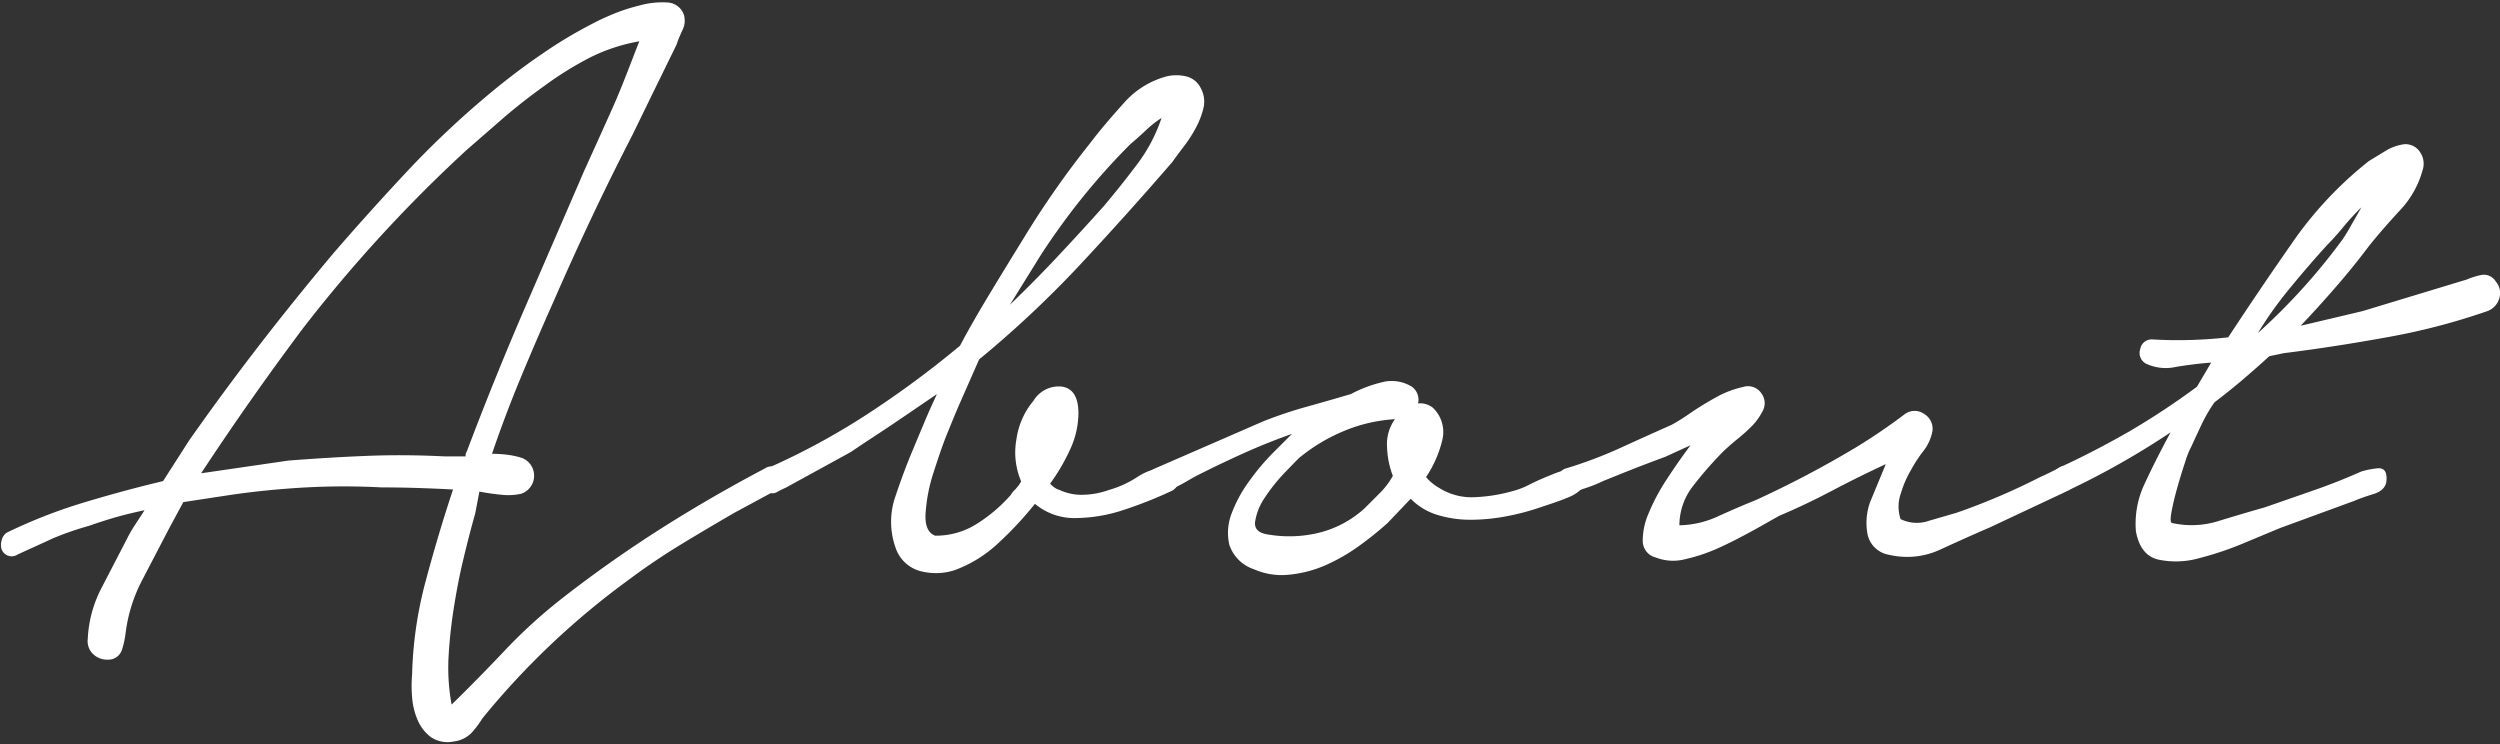 <svg xmlns="http://www.w3.org/2000/svg" viewBox="0 0 262 78"><rect x="0" y="0" width="262" height="78" fill="#333333" stroke="none"/><defs><style>.cls-1{fill:#fff;}</style></defs><title>title-about</title><g id="menu"><path class="cls-1" d="M.73,55.81a54.79,54.79,0,0,1,8-3.13c2.79-.84,5.57-1.6,8.36-2.26l2.75-4.29q3.63-5.16,7.37-10t7.81-9.68q4-4.62,8.19-9.07a97.65,97.65,0,0,1,9-8.31c1.54-1.24,3.12-2.42,4.73-3.51a46.74,46.74,0,0,1,5-3C62.33,2.35,63,2,64,1.58a18.7,18.7,0,0,1,3-1A8.81,8.81,0,0,1,69.92.26a1.91,1.91,0,0,1,1.76,1.32,2.21,2.21,0,0,1-.17,1.6c-.25.55-.45,1-.6,1.48L68.38,9.83l-2.09,4.29q-2.21,4.29-4.24,8.58t-4,8.81q-1.76,3.94-3.41,7.91c-1.1,2.64-2.13,5.36-3.08,8.14a13.36,13.36,0,0,1,1.7.11,8.4,8.4,0,0,1,1.49.34,2,2,0,0,1-.11,3.73,6.3,6.3,0,0,1-2.09.11q-1.09-.1-2.31-.33l-.44,2.31c-.44,1.54-.86,3.18-1.27,4.9s-.73,3.45-1,5.17A50.12,50.12,0,0,0,47,69a21.3,21.3,0,0,0,.33,4.84c2.05-2,4-4,5.83-5.94a54.38,54.38,0,0,1,6-5.39q4.95-3.84,10.17-7.15T80.15,49.1a1.12,1.12,0,0,1,1-.16,1.39,1.39,0,0,1,.71.61,1.35,1.35,0,0,1,.22.93,1.07,1.07,0,0,1-.6.82L77,53.72q-2.86,1.65-5.67,3.36c-1.87,1.14-3.68,2.36-5.44,3.68A81.94,81.94,0,0,0,50.56,75.28a10.15,10.15,0,0,1-1.16,1.54,3.07,3.07,0,0,1-1.81.88,3.15,3.15,0,0,1-2.42-.44,4.38,4.38,0,0,1-1.38-1.75,7.29,7.29,0,0,1-.6-2.43,13.94,13.94,0,0,1,0-2.42,41.45,41.45,0,0,1,1.43-9.79q1.32-4.95,2.86-9.57c-1.25-.07-2.49-.12-3.74-.16s-2.49-.06-3.74-.06a74.73,74.73,0,0,0-7.92,0q-4,.22-7.81.77l-5.06.77-1.54,2.86-2.75,5.28a16.26,16.26,0,0,0-1.76,5.61,9.1,9.1,0,0,1-.39,1.76,1.49,1.49,0,0,1-1.48,1,2.11,2.11,0,0,1-1.6-.65,1.89,1.89,0,0,1-.49-1.55,12.76,12.76,0,0,1,1.48-5.39l2.59-5a13.86,13.86,0,0,1,.88-1.53l1-1.54c-1,.21-2,.45-2.92.71s-1.88.57-2.91.93a32.07,32.07,0,0,0-3.8,1.32C4.3,57,3.08,57.54,1.83,58.12a1.09,1.09,0,0,1-1,.11,1.13,1.13,0,0,1-.66-.66,1.62,1.62,0,0,1,0-.93A1.29,1.29,0,0,1,.73,55.81Zm48.18-8.47q2.87-7.59,6-14.85l6.33-14.63c1-2.2,2-4.41,3-6.65S66.07,6.68,67,4.33A18.67,18.67,0,0,0,61.89,6,35.48,35.48,0,0,0,57.05,9q-2.31,1.65-4.35,3.41l-3.79,3.3a150.13,150.13,0,0,0-17.16,18.7q-5.61,7.49-10.67,15.19l9.13-1.33c2.71-.21,5.43-.38,8.14-.49s5.46-.09,8.25.05h2.2A.67.67,0,0,1,48.91,47.34Z"/><path class="cls-1" d="M80.37,49.1a73.84,73.84,0,0,0,10.56-5.72,102.82,102.82,0,0,0,9.68-7.15c1-1.9,2.11-3.79,3.24-5.66s2.29-3.76,3.47-5.67A95,95,0,0,1,114.25,15c1-1.33,2.2-2.72,3.52-4.19A9.07,9.07,0,0,1,122.28,8a4.41,4.41,0,0,1,2,0,2.27,2.27,0,0,1,1.54,1.2,2.94,2.94,0,0,1,.33,2,8.42,8.42,0,0,1-.77,2.09,13.61,13.61,0,0,1-1.27,2c-.47.62-.9,1.19-1.26,1.7q-4.85,5.61-9.74,10.84a111.43,111.43,0,0,1-10.5,9.84l-2.2,5c-.22.52-.61,1.45-1.16,2.81s-1,2.77-1.48,4.23A17.91,17.91,0,0,0,97,53.78c-.08,1.28.25,2.07,1,2.36a8,8,0,0,0,4.4-1.26,16.17,16.17,0,0,0,3.52-3,2.41,2.41,0,0,1,.44-.55,4.47,4.47,0,0,0,.66-.88,7.68,7.68,0,0,1-.5-4.4A8,8,0,0,1,108.31,42a3.08,3.08,0,0,1,3-1.48c1.14.18,1.71,1.12,1.71,2.8a9.18,9.18,0,0,1-.88,3.8,20.63,20.63,0,0,1-2.09,3.57,3.16,3.16,0,0,0,.44.39,1.76,1.76,0,0,0,.55.27,5.52,5.52,0,0,0,2.58.5,8.45,8.45,0,0,0,2.59-.5,10.94,10.94,0,0,0,3-1.37,6,6,0,0,1,3-1,1.13,1.13,0,0,1,1.26,1,1.27,1.27,0,0,1-.71,1.48,43.79,43.79,0,0,1-5.06,2,16.27,16.27,0,0,1-4.84.83,6.43,6.43,0,0,1-4.4-1.49,36.59,36.59,0,0,1-3.85,4.13A13.41,13.41,0,0,1,100,59.77a6.42,6.42,0,0,1-3.63.06,3.77,3.77,0,0,1-2.53-2.48,8.06,8.06,0,0,1,0-5.33q.94-2.81,1.93-5.12c.36-.88.75-1.79,1.15-2.75s.83-1.9,1.27-2.85c-1.47,1-3,2.05-4.51,3.07s-3.05,2-4.51,3l-6.82,3.74a10.19,10.19,0,0,0-1,.5.87.87,0,0,1-1-.17,1.34,1.34,0,0,1,.11-2.31Zm35.31-27.5c1.17-1.39,2.33-2.84,3.46-4.34a17,17,0,0,0,2.59-4.9A11.29,11.29,0,0,0,120,13.74c-.59.55-1.1,1-1.54,1.37-1.25,1.25-2.44,2.53-3.58,3.86s-2.22,2.67-3.24,4.06-2.11,2.94-3,4.4l-2.8,4.51q2.52-2.42,5-5.06T115.68,21.6Z"/><path class="cls-1" d="M132.4,44.15A45.17,45.17,0,0,1,137,42.61c1.58-.44,3.1-.88,4.57-1.31a13.56,13.56,0,0,1,3.19-1.22,4,4,0,0,1,3.19.44,1.67,1.67,0,0,1,.66,1.76,2.15,2.15,0,0,1,1.54.44,3.5,3.5,0,0,1,1,3.41A12,12,0,0,1,149.45,50a4.92,4.92,0,0,0,1.32,1.1,6.35,6.35,0,0,0,3.85,1,16.9,16.9,0,0,0,4-.66,7.75,7.75,0,0,0,1.65-.65q1.1-.55,2.25-1a9.47,9.47,0,0,1,2.15-.66c.66-.11,1.1.05,1.32.5a1.23,1.23,0,0,1-.11,1.48,4.22,4.22,0,0,1-1.49,1c-.62.26-1.26.49-1.92.71l-1.32.44a24.8,24.8,0,0,1-3.47.88,19.93,19.93,0,0,1-3.57.33,11.77,11.77,0,0,1-3.41-.49,6.65,6.65,0,0,1-2.86-1.71l-2.42,2.54a35.16,35.16,0,0,1-3,2.41,19.35,19.35,0,0,1-3.47,2,12.51,12.51,0,0,1-3.79,1,7.19,7.19,0,0,1-3.74-.56,4.06,4.06,0,0,1-2.59-2.58,5.63,5.63,0,0,1,.28-3.36A14.14,14.14,0,0,1,131,50.31a23.93,23.93,0,0,1,2.31-2.75l2.09-2.09q-2.53.89-5,2t-4.84,2.31c-.3.15-.66.35-1.1.61s-.88.49-1.32.71a7.08,7.08,0,0,1-1.27.5,1.14,1.14,0,0,1-1-.17,1.12,1.12,0,0,1-.66-1.21,1.37,1.37,0,0,1,.77-1.1ZM136.14,48c-.3.29-.83.84-1.6,1.64a18.3,18.3,0,0,0-2,2.53,6.09,6.09,0,0,0-1,2.48c-.11.77.35,1.23,1.38,1.37a13.19,13.19,0,0,0,5.44-.22A11.07,11.07,0,0,0,143,53.28l1.65-1.65a8,8,0,0,0,1.32-1.76,9.37,9.37,0,0,1-.61-3.07,4.45,4.45,0,0,1,.83-2.87,16.39,16.39,0,0,0-5.56,1.33A18.45,18.45,0,0,0,136.14,48Z"/><path class="cls-1" d="M164.08,49.1A45.51,45.51,0,0,0,169.69,47q2.75-1.26,5.5-2.48a21.13,21.13,0,0,0,2-1.26c.92-.62,1.85-1.19,2.81-1.71a10.36,10.36,0,0,1,2.69-1,1.69,1.69,0,0,1,1.93.71,1.71,1.71,0,0,1,.16,1.71,6.59,6.59,0,0,1-1.15,1.65A18.45,18.45,0,0,1,182,46.08c-.59.48-1,.86-1.32,1.15a39.2,39.2,0,0,0-3.19,3.63A6.7,6.7,0,0,0,176,55.05a10.07,10.07,0,0,0,4.18-1c1.46-.66,2.75-1.21,3.85-1.65a108,108,0,0,0,10.45-5.5,61.8,61.8,0,0,0,5.17-3.52,1.73,1.73,0,0,1,2,0,1.8,1.8,0,0,1,.83,2,4.94,4.94,0,0,1-.94,1.93,13.88,13.88,0,0,0-1.26,1.93,10.75,10.75,0,0,0-1.05,2.41,4.13,4.13,0,0,0-.05,2.75,3.86,3.86,0,0,0,3,.17l2.86-.83A68.65,68.65,0,0,0,213.8,50q.76-.33,1.92-.93a1.1,1.1,0,0,1,1.71.5c.36.65.31,1.15-.17,1.48a8.64,8.64,0,0,1-1.48.82l-7.26,3.41c-1.54.66-3.23,1.42-5.06,2.26a8.26,8.26,0,0,1-5.5.6,2.75,2.75,0,0,1-2.26-2.25,6.47,6.47,0,0,1,.28-3.25l1.65-4c-1.91.89-3.76,1.8-5.56,2.75s-3.65,1.84-5.55,2.64c-.81.44-1.76,1-2.86,1.6s-2.26,1.21-3.47,1.76a18.13,18.13,0,0,1-3.57,1.21,5,5,0,0,1-3.08-.17,1.79,1.79,0,0,1-1.38-1.7,7.14,7.14,0,0,1,.61-2.92,20.64,20.64,0,0,1,1.87-3.52c.8-1.24,1.65-2.45,2.53-3.63l-2.64,1.21c-3,1.1-5.17,2-6.49,2.53a15.45,15.45,0,0,1-3.08,1.1,1,1,0,0,1-1.05-.11,1.89,1.89,0,0,1-.55-.77,1.21,1.21,0,0,1,0-.88A1.19,1.19,0,0,1,164.08,49.1Z"/><path class="cls-1" d="M225.57,35.57c1.31.08,2.64.1,4,.06s2.64-.13,3.95-.28q3.09-4.72,6.66-9.84a39.63,39.63,0,0,1,8.09-8.64l1.81-1.1a5,5,0,0,1,1.92-.66,1.82,1.82,0,0,1,1.65.88,2.13,2.13,0,0,1,.23,1.87,9.93,9.93,0,0,1-2.42,4.24c-1.25,1.36-2.31,2.58-3.19,3.68q-1.65,2.2-3.47,4.29c-1.21,1.4-2.44,2.75-3.69,4.07l6.5-1.54,10.89-3.3a7.92,7.92,0,0,1,1.59-.49,1.46,1.46,0,0,1,1.48.71,1.82,1.82,0,0,1,.33,1.82,2,2,0,0,1-1.21,1.26,68.67,68.67,0,0,1-10.56,2.75q-5.49,1-10.77,1.66l-1.54.32c-.88.81-1.8,1.62-2.75,2.43s-1.95,1.61-3,2.41a16.81,16.81,0,0,0-1.32,2.26c-.36.77-.73,1.56-1.1,2.37a8.88,8.88,0,0,0-.65,1.64c-.3.88-.57,1.78-.83,2.7s-.46,1.76-.6,2.53-.11,1.15.1,1.15a9.43,9.43,0,0,0,5-.27q2.7-.82,4.68-1.38l5.06-1.76q2.52-.87,5.06-2a9.14,9.14,0,0,1,1.7-.33q1.05-.1.93,1.32c-.07.66-.53,1.12-1.37,1.38s-1.52.5-2,.71l-7.81,2.86-3.69,1.54a33.79,33.79,0,0,1-4.73,1.6,9,9,0,0,1-4.29.16q-1.92-.44-2.37-3a9.75,9.75,0,0,1,.94-5q1.15-2.48,2.7-5.34a83.74,83.74,0,0,1-10.56,6,1.2,1.2,0,0,1-1.1.11,1.39,1.39,0,0,1-.67-.66,1.2,1.2,0,0,1-.05-.93,1.54,1.54,0,0,1,.72-.83c2.56-1.17,5-2.45,7.42-3.84a79,79,0,0,0,7-4.63L231.73,38c-1.1.08-2.31.23-3.64.44a4.86,4.86,0,0,1-3.19-.33,1.27,1.27,0,0,1-.6-1.54A1.21,1.21,0,0,1,225.57,35.57Zm19.91-10.45a18.64,18.64,0,0,0,1-1.65c.33-.58.68-1.17,1-1.75q-1.11,1.09-2,2.19c-.62.74-1.15,1.32-1.59,1.76q-2,2.2-3.85,4.46a40.65,40.65,0,0,0-3.42,4.78A64.56,64.56,0,0,0,245.48,25.12Z"/></g></svg>